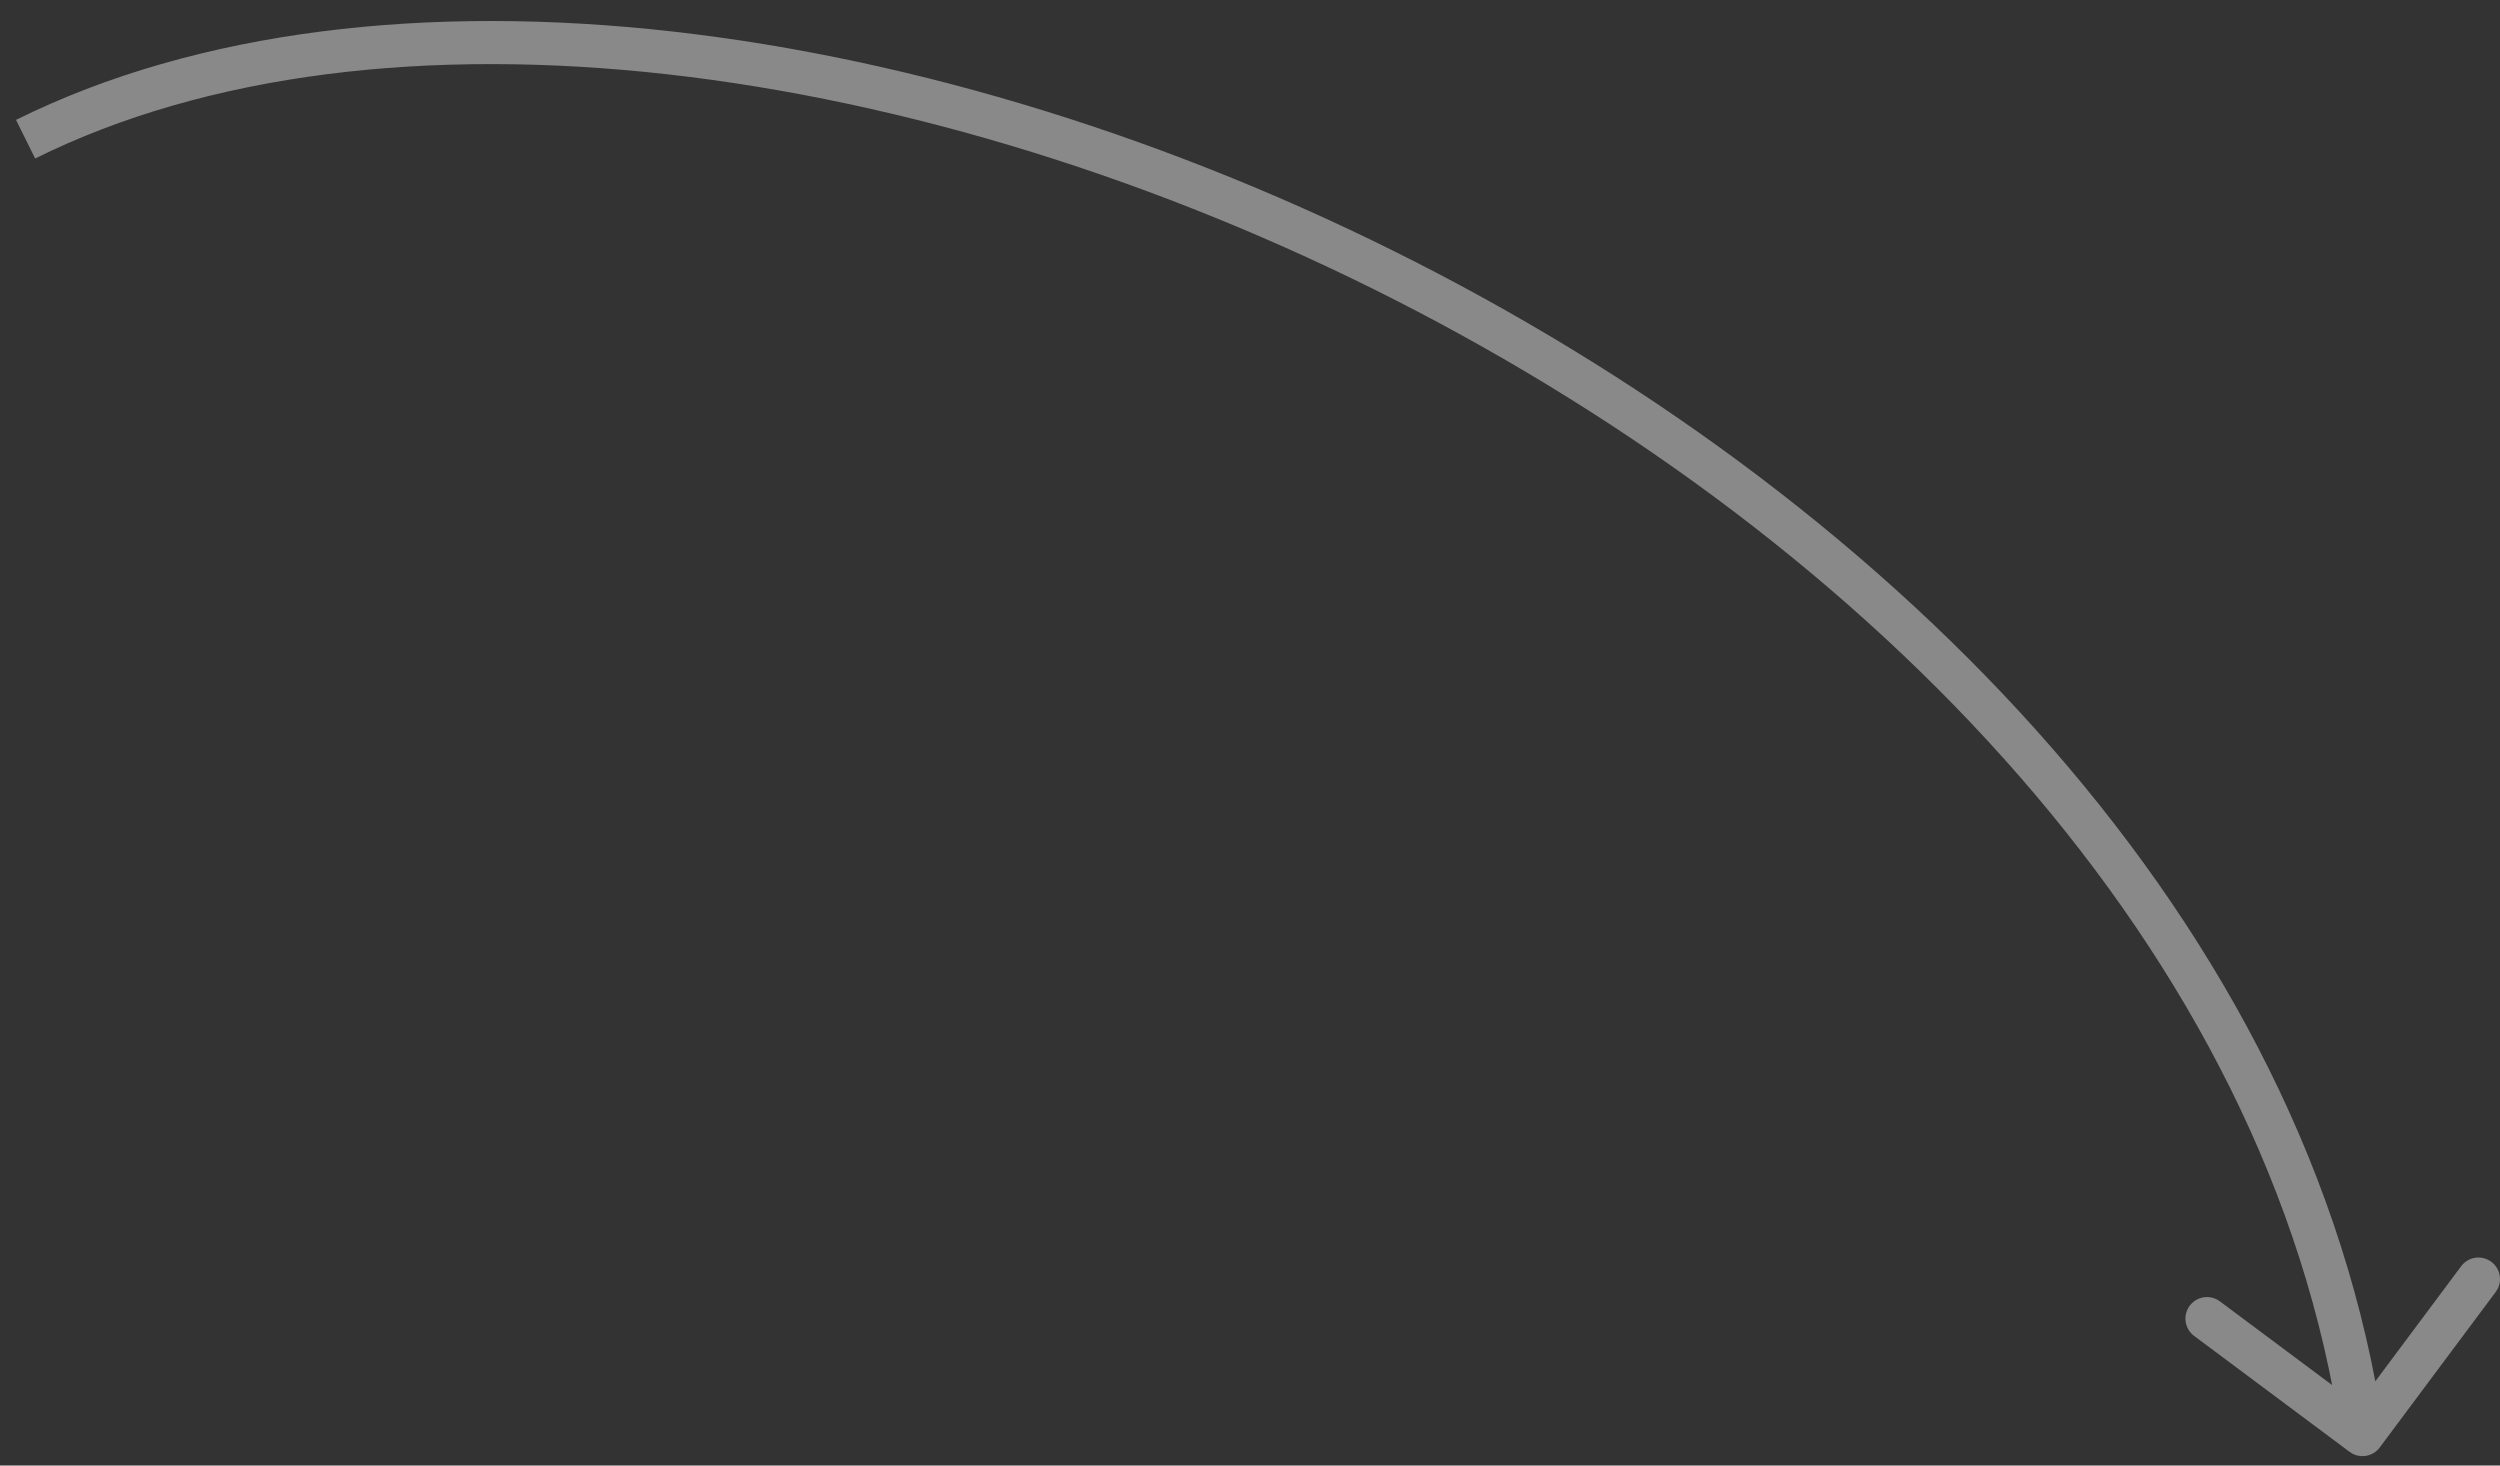 <?xml version="1.0" encoding="UTF-8"?> <svg xmlns="http://www.w3.org/2000/svg" width="116" height="68" viewBox="0 0 116 68" fill="none"><rect x="0" y="0" width="116" height="68" fill="#333333" stroke="none"/> <path opacity="0.42" d="M109.021 67.366C109.464 67.696 110.09 67.605 110.42 67.162L115.801 59.947C116.131 59.505 116.04 58.878 115.597 58.548C115.154 58.218 114.528 58.309 114.198 58.752L109.415 65.165L103.002 60.382C102.559 60.052 101.933 60.143 101.603 60.586C101.272 61.029 101.364 61.655 101.806 61.985L109.021 67.366ZM1.631 7.354C9.644 3.379 19.91 2.204 30.973 3.448C42.026 4.692 53.804 8.345 64.782 13.943C86.779 25.159 105.33 44.052 108.629 66.708L110.608 66.42C107.178 42.867 87.99 23.532 65.691 12.161C54.521 6.465 42.513 2.734 31.197 1.461C19.891 0.189 9.206 1.364 0.742 5.563L1.631 7.354Z" fill="white"></path> </svg> 